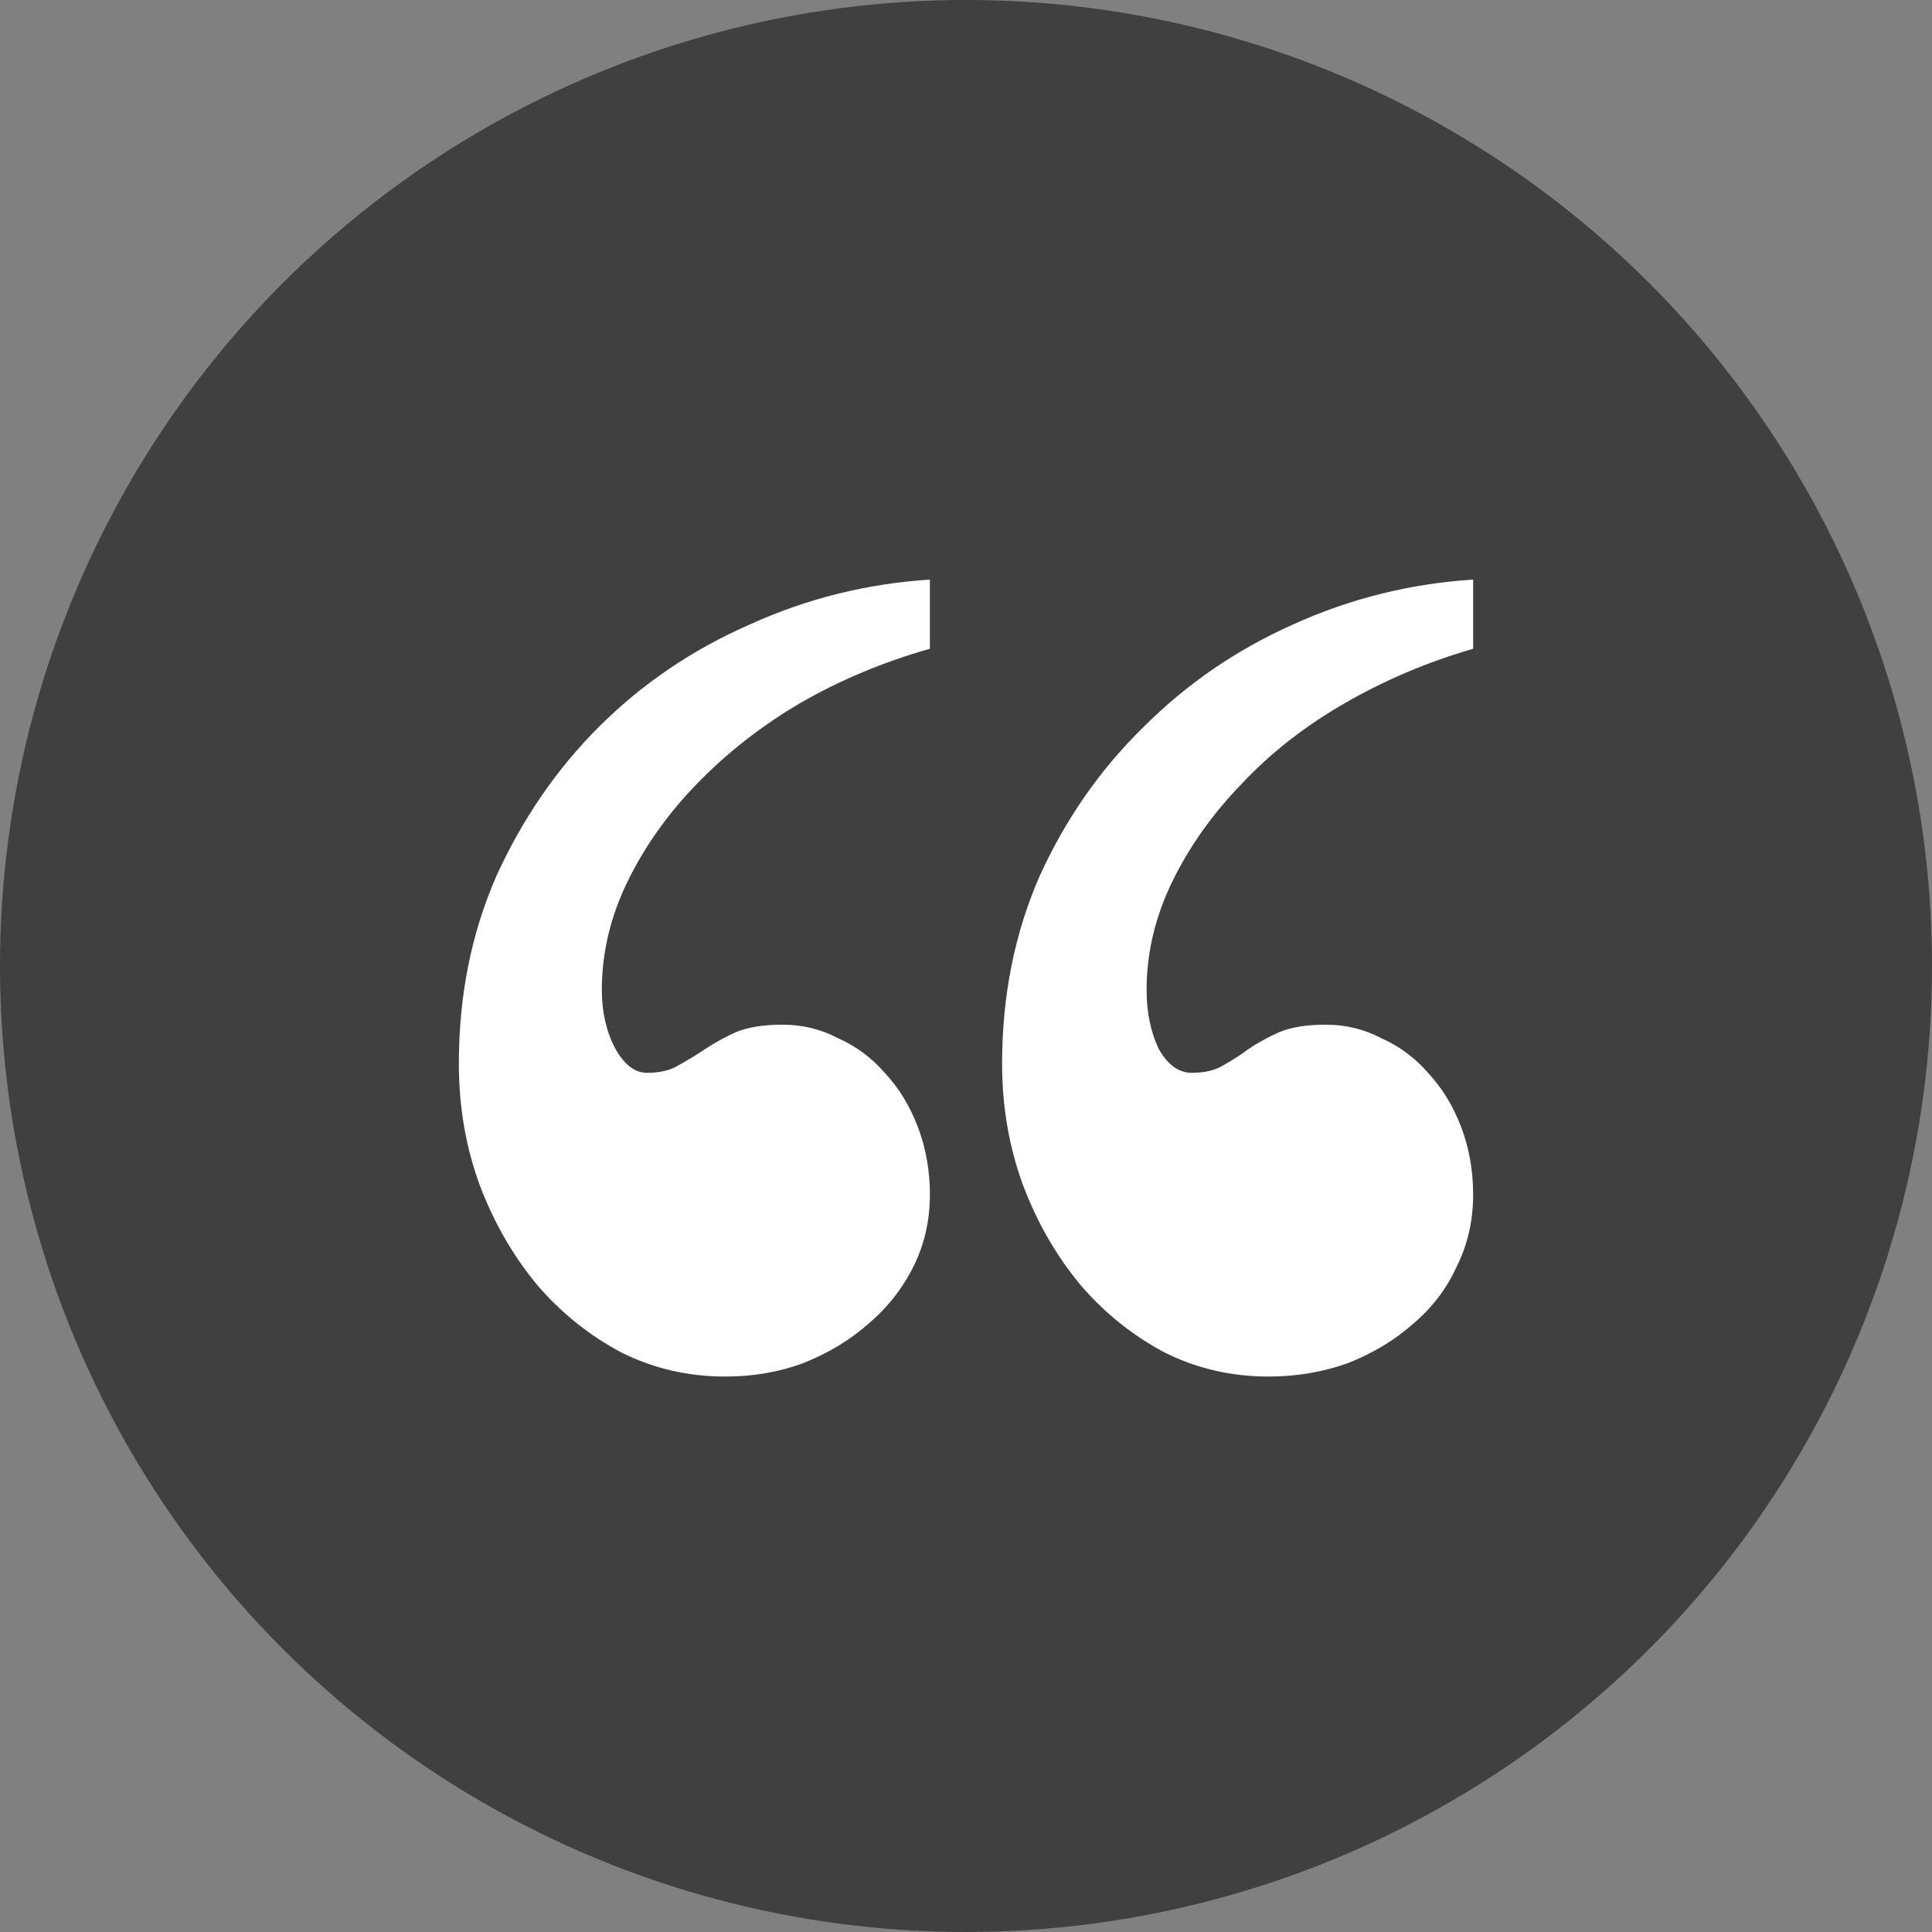 <svg width="80" height="80" viewBox="0 0 80 80" fill="none" xmlns="http://www.w3.org/2000/svg">
<rect x="0" y="0" width="80" height="80" fill="#808080" stroke="none"/>
<circle cx="40" cy="40" r="40" fill="black" fill-opacity="0.5"/>
<path d="M38.505 26.864C36.593 27.404 34.807 28.151 33.145 29.106C31.525 30.06 30.092 31.181 28.846 32.468C27.641 33.713 26.686 35.062 25.979 36.515C25.273 37.968 24.92 39.462 24.92 40.998C24.92 41.911 25.107 42.721 25.481 43.426C25.855 44.091 26.291 44.423 26.789 44.423C27.329 44.423 27.766 44.319 28.098 44.111C28.472 43.904 28.846 43.675 29.22 43.426C29.593 43.177 30.009 42.949 30.466 42.742C30.964 42.534 31.608 42.43 32.398 42.43C33.228 42.43 33.997 42.617 34.703 42.991C35.451 43.323 36.095 43.8 36.635 44.423C37.217 45.045 37.674 45.792 38.006 46.664C38.338 47.536 38.505 48.47 38.505 49.466C38.505 50.545 38.276 51.541 37.819 52.455C37.362 53.368 36.739 54.157 35.95 54.821C35.202 55.485 34.309 56.025 33.27 56.44C32.273 56.813 31.193 57 30.03 57C28.493 57 27.059 56.668 25.73 56.004C24.401 55.298 23.237 54.364 22.24 53.202C21.243 51.998 20.454 50.628 19.872 49.093C19.291 47.515 19 45.834 19 44.049C19 41.226 19.519 38.632 20.558 36.266C21.638 33.9 23.05 31.845 24.795 30.102C26.582 28.317 28.659 26.906 31.027 25.868C33.395 24.789 35.887 24.166 38.505 24V26.864ZM61 26.864C59.131 27.404 57.365 28.151 55.703 29.106C54.041 30.06 52.608 31.181 51.404 32.468C50.199 33.713 49.243 35.062 48.537 36.515C47.831 37.968 47.478 39.462 47.478 40.998C47.478 41.911 47.644 42.721 47.976 43.426C48.35 44.091 48.807 44.423 49.347 44.423C49.887 44.423 50.323 44.319 50.656 44.111C51.03 43.904 51.383 43.675 51.715 43.426C52.089 43.177 52.505 42.949 52.961 42.742C53.46 42.534 54.104 42.43 54.893 42.43C55.724 42.43 56.493 42.617 57.199 42.991C57.947 43.323 58.59 43.8 59.131 44.423C59.712 45.045 60.169 45.792 60.502 46.664C60.834 47.536 61 48.47 61 49.466C61 50.545 60.772 51.541 60.315 52.455C59.899 53.368 59.297 54.157 58.507 54.821C57.76 55.485 56.867 56.025 55.828 56.44C54.789 56.813 53.688 57 52.525 57C50.988 57 49.555 56.668 48.225 56.004C46.896 55.298 45.733 54.364 44.736 53.202C43.739 51.998 42.95 50.628 42.368 49.093C41.786 47.515 41.495 45.834 41.495 44.049C41.495 41.226 42.015 38.632 43.053 36.266C44.133 33.9 45.567 31.845 47.353 30.102C49.139 28.317 51.196 26.906 53.522 25.868C55.89 24.789 58.383 24.166 61 24V26.864Z" fill="white"/>
</svg>
